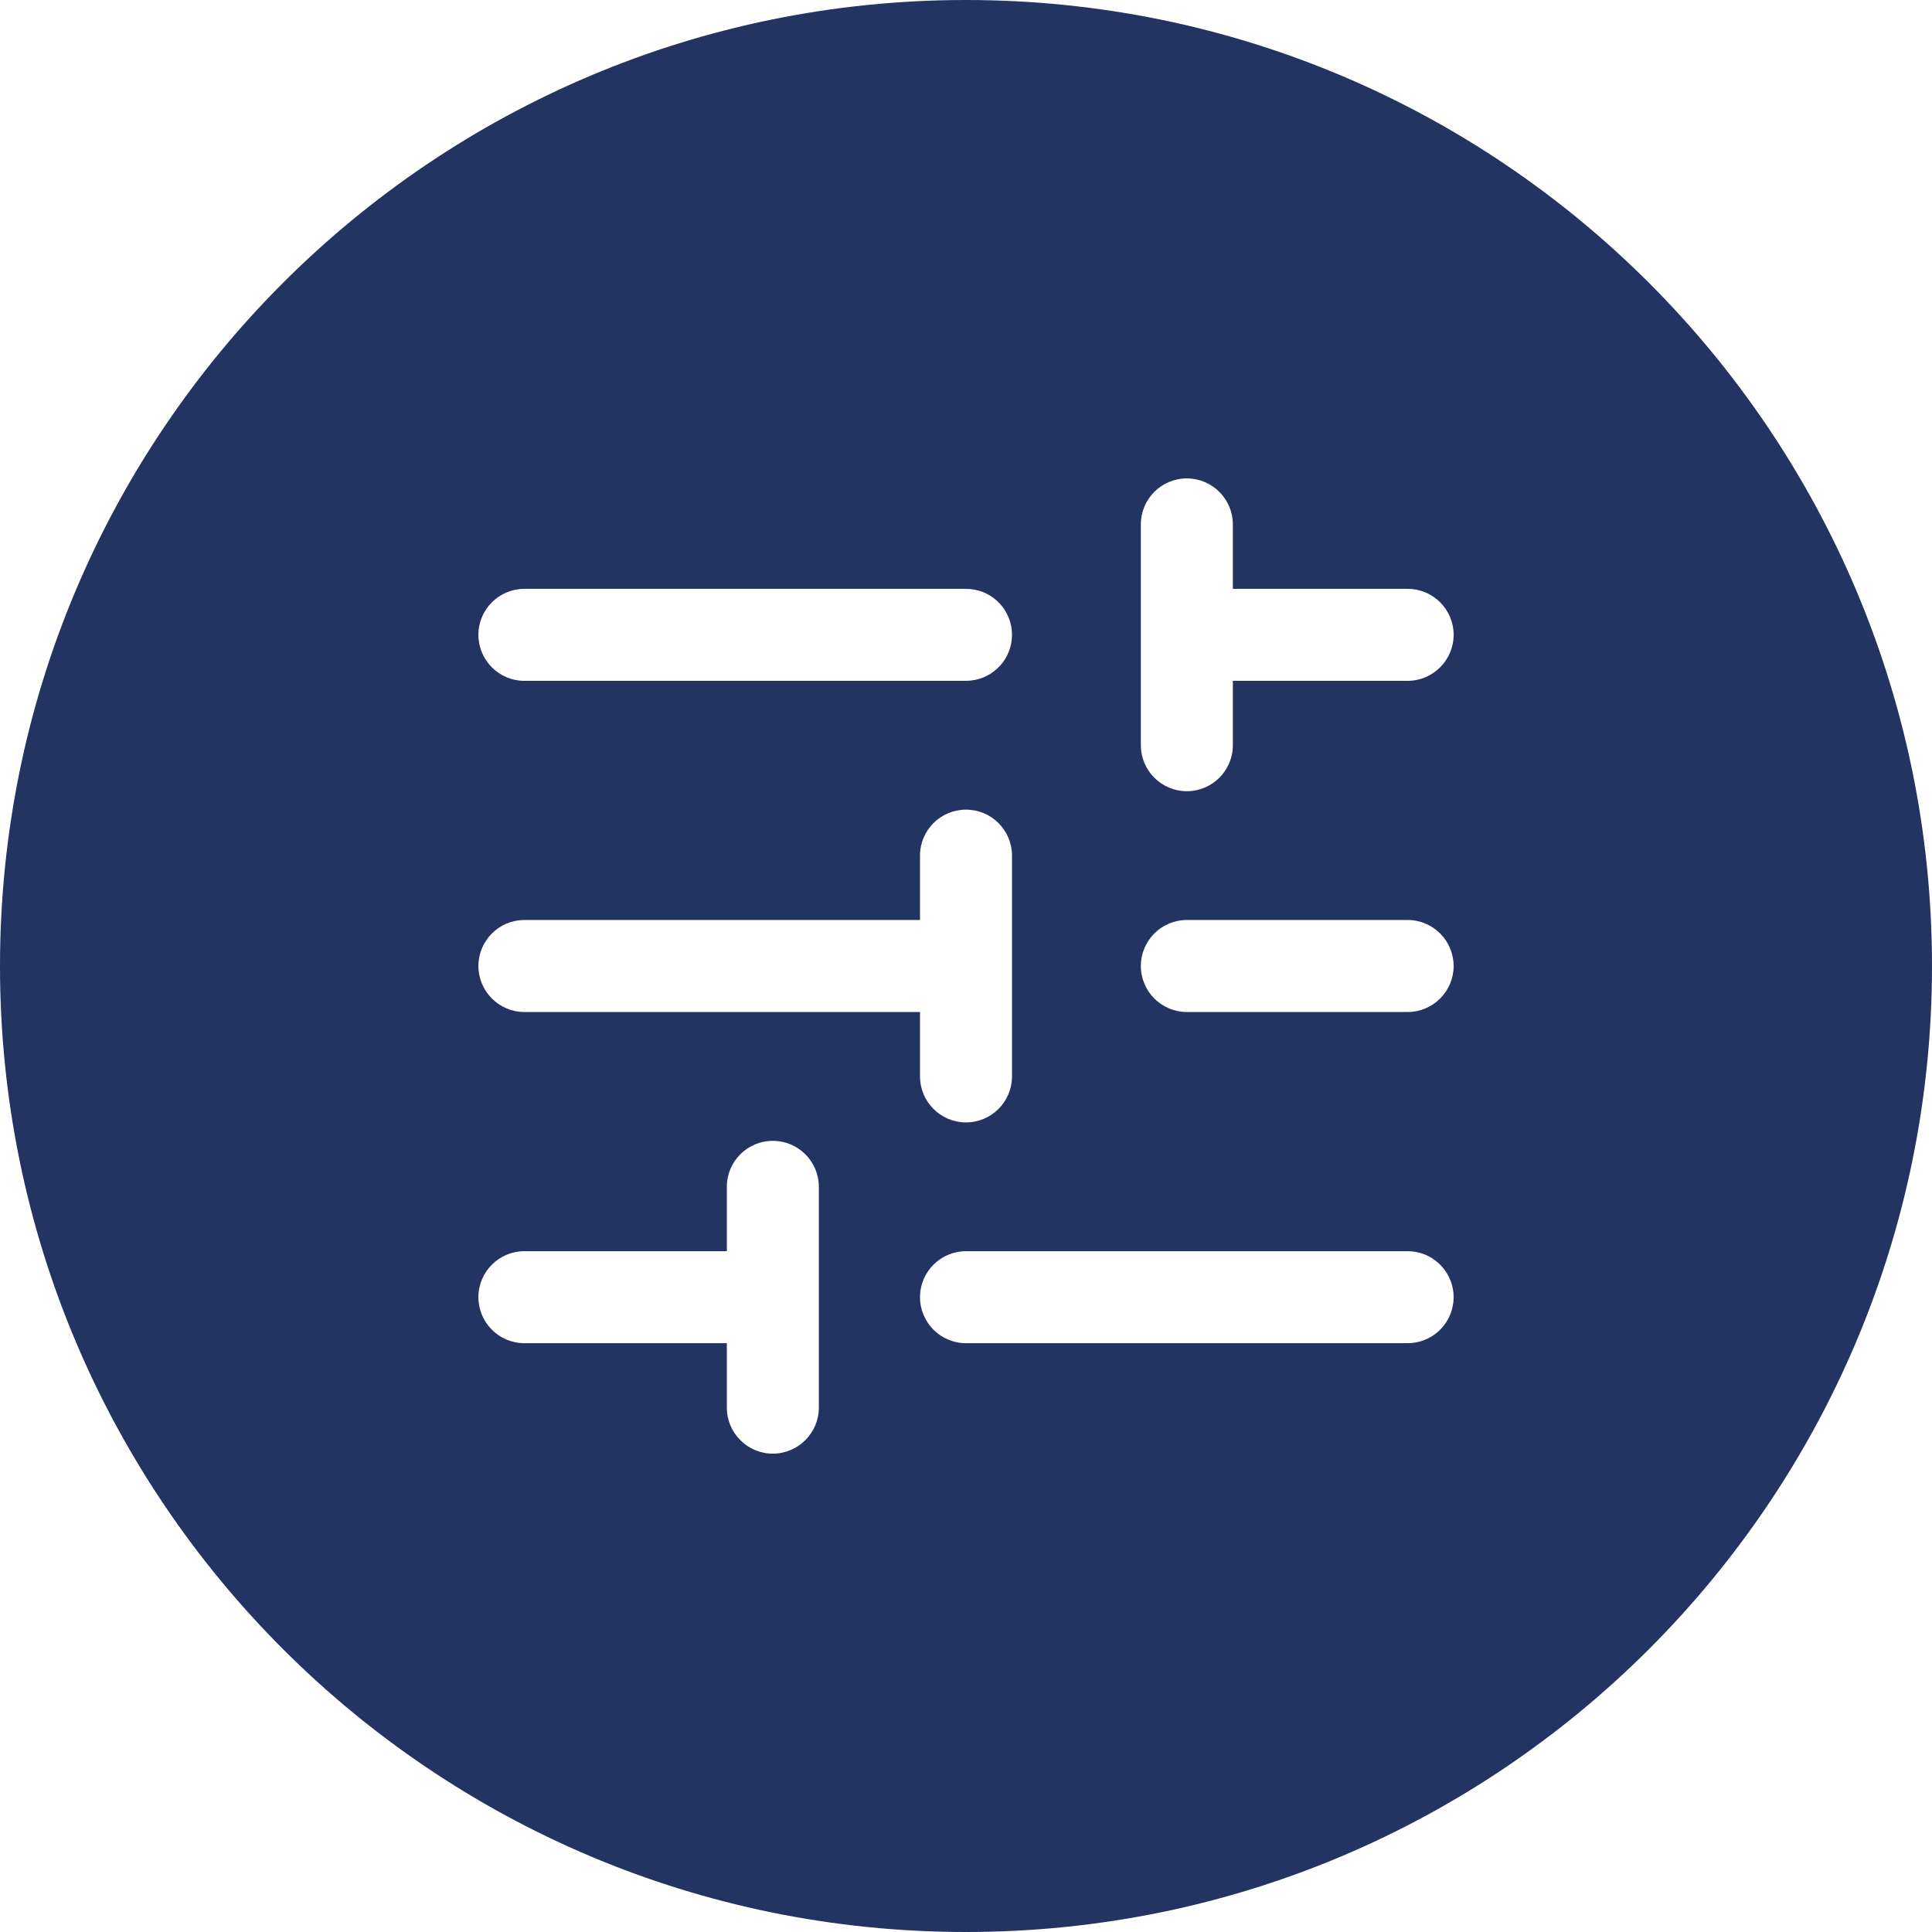 <?xml version="1.0" encoding="UTF-8"?> <svg xmlns="http://www.w3.org/2000/svg" width="42" height="42" viewBox="0 0 42 42" fill="none"><path d="M21 0C32.598 0 42 9.402 42 21C42 32.598 32.598 42 21 42C9.402 42 0 32.598 0 21C0 9.402 9.402 0 21 0ZM16.801 24.801C16.248 24.801 15.801 25.248 15.801 25.801V27.2H11.4C10.848 27.2 10.4 27.648 10.4 28.2C10.401 28.752 10.848 29.2 11.4 29.2H15.801V30.601C15.801 31.153 16.249 31.601 16.801 31.601C17.352 31.6 17.8 31.152 17.801 30.601V25.801C17.801 25.249 17.353 24.801 16.801 24.801ZM21 27.2C20.448 27.2 20 27.648 20 28.2C20 28.752 20.448 29.2 21 29.2H30.601L30.702 29.195C31.206 29.144 31.6 28.718 31.601 28.2C31.601 27.683 31.206 27.256 30.702 27.205L30.601 27.2H21ZM21 17.601C20.448 17.601 20 18.048 20 18.601V20H11.4C10.848 20 10.401 20.448 10.4 21C10.401 21.552 10.848 22 11.4 22H20V23.4C20 23.952 20.448 24.4 21 24.4C21.552 24.4 22 23.952 22 23.4V18.601C22 18.048 21.552 17.601 21 17.601ZM25.801 20C25.249 20 24.801 20.448 24.801 21C24.801 21.552 25.249 22 25.801 22H30.601C31.152 22 31.6 21.552 31.601 21C31.6 20.448 31.152 20 30.601 20H25.801ZM25.801 10.4C25.248 10.4 24.801 10.848 24.801 11.4V16.2C24.801 16.752 25.249 17.2 25.801 17.2C26.353 17.2 26.801 16.752 26.801 16.2V14.801H30.601C31.152 14.8 31.6 14.352 31.601 13.801C31.601 13.249 31.153 12.801 30.601 12.801H26.801V11.4C26.801 10.848 26.353 10.401 25.801 10.4ZM11.4 12.801C10.848 12.801 10.4 13.248 10.4 13.801C10.401 14.353 10.848 14.801 11.4 14.801H21L21.102 14.795C21.606 14.744 22 14.318 22 13.801C22 13.283 21.607 12.857 21.102 12.806L21 12.801H11.4Z" fill="#233362"></path></svg> 